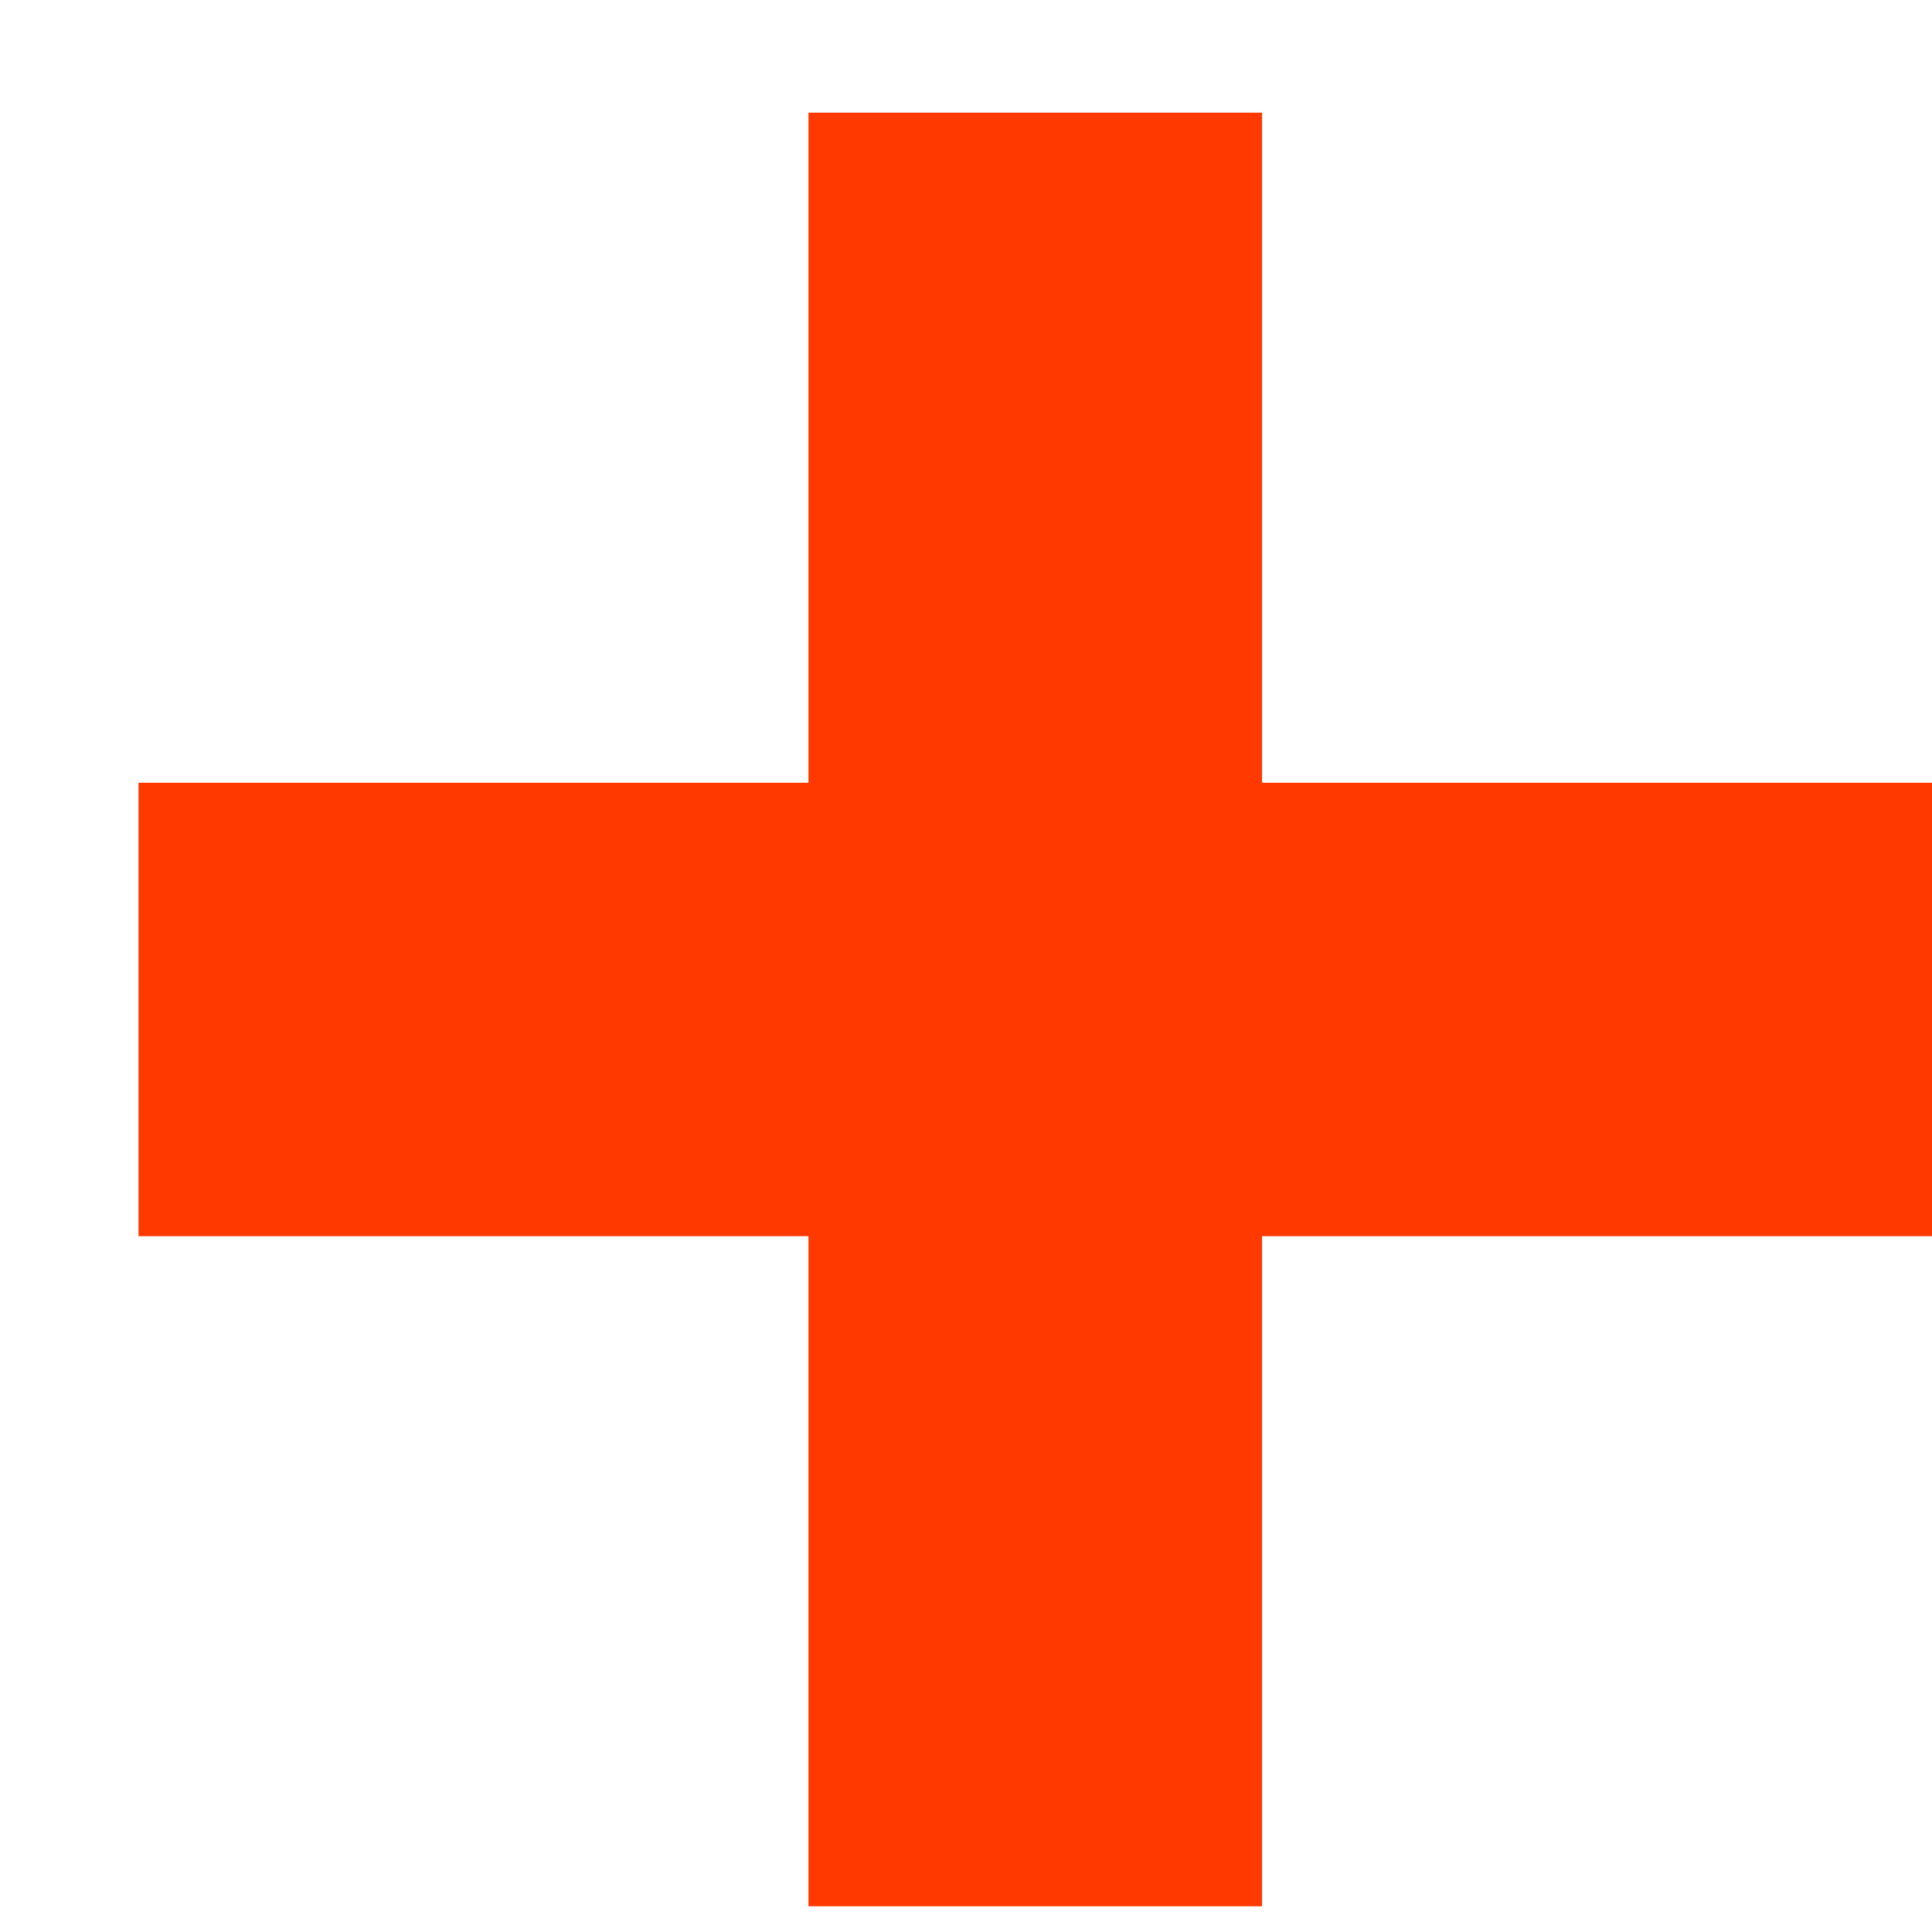 <svg width="13" height="13" viewBox="0 0 13 13" fill="none" xmlns="http://www.w3.org/2000/svg">
<path d="M5.44 12.827V0.758H8.492V12.827H5.44ZM0.932 8.318V5.267H13V8.318H0.932Z" fill="#FF3900"/>
</svg>
